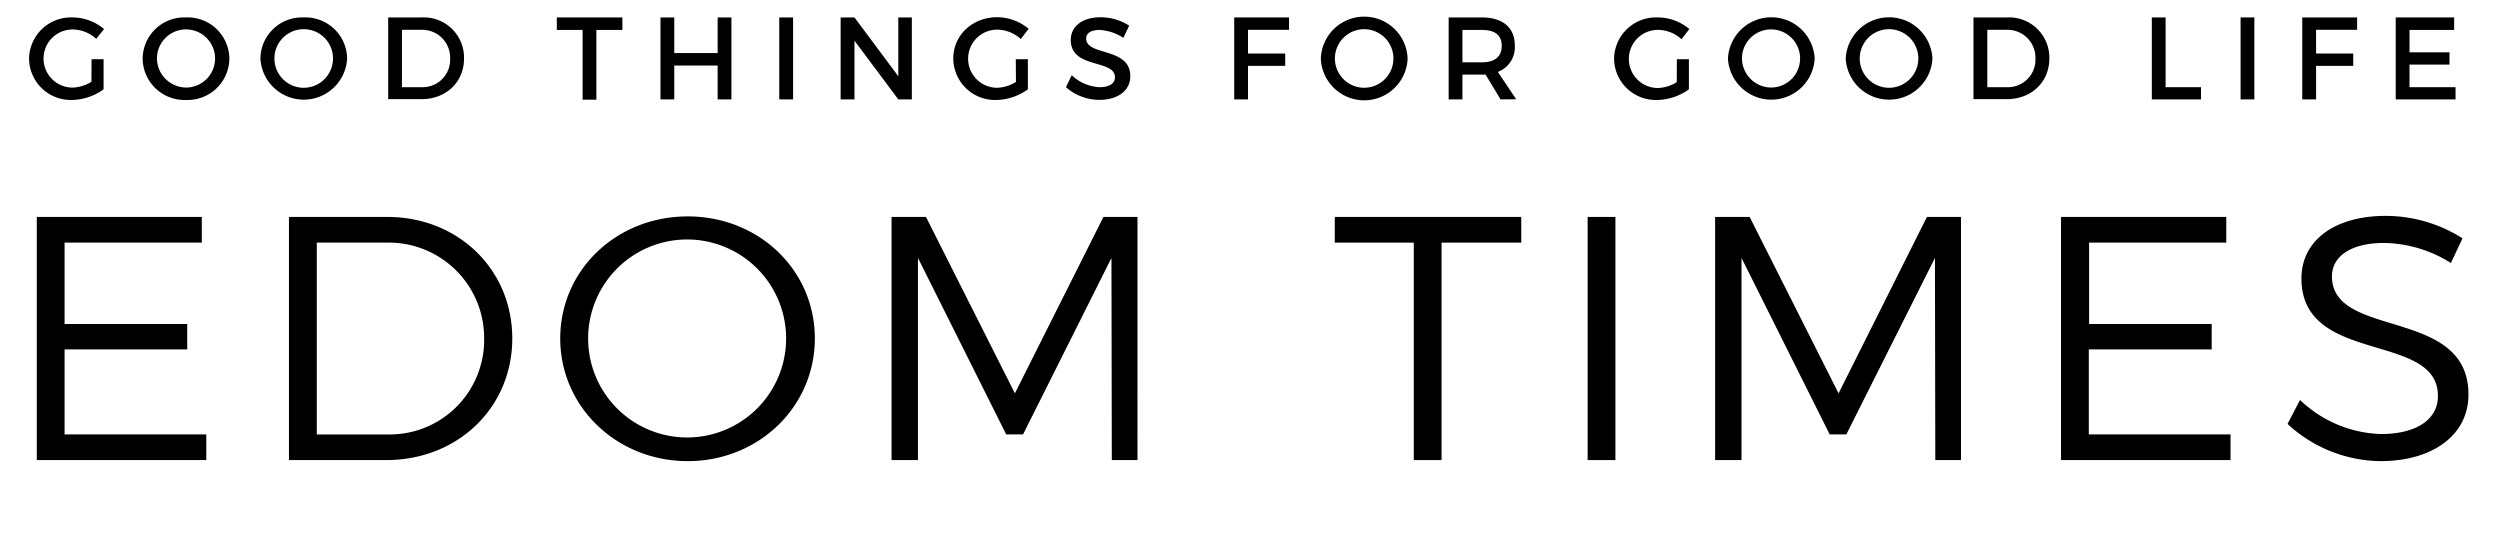 <svg xmlns="http://www.w3.org/2000/svg" xmlns:xlink="http://www.w3.org/1999/xlink" width="240.85" height="52.61" viewBox="0 0 240.85 52.61">
  <defs>
    <symbol id="新規シンボル_4" data-name="新規シンボル 4" viewBox="0 0 432.61 94.5">
      <g>
        <path d="M34.72,37.32v4.42H11.11v14h21.1v4.37H11.11V74.73H35.49v4.42H6.33V37.32Z"/>
        <path d="M88.13,58.23c0,11.89-9.38,20.92-21.69,20.92H49.71V37.32H66.62C78.81,37.32,88.13,46.34,88.13,58.23Zm-4.84.06A16.41,16.41,0,0,0,66.5,41.74h-12v33H66.68A16.25,16.25,0,0,0,83.29,58.29Z"/>
        <path d="M140.18,58.23c0,11.77-9.68,21.1-21.87,21.1S96.38,70,96.38,58.23s9.68-21,21.93-21S140.18,46.46,140.18,58.23Zm-39,0a17,17,0,0,0,34.06,0,17,17,0,0,0-34.06,0Z"/>
        <path d="M159.3,37.32l15.3,30.35,15.23-30.35h5.86V79.15h-4.42l-.06-34.78L176,74.73H173.1L157.92,44.37V79.15h-4.54V37.32Z"/>
        <path d="M261.71,37.32v4.42H248V79.15h-4.78V41.74H229.63V37.32Z"/>
        <path d="M277.91,37.32V79.15h-4.78V37.32Z"/>
        <path d="M301,37.32l15.3,30.35L331.5,37.32h5.86V79.15h-4.42l-.06-34.78L317.64,74.73h-2.87L299.6,44.37V79.15h-4.54V37.32Z"/>
        <path d="M383,37.32v4.42h-23.6v14h21.09v4.37H359.35V74.73h24.38v4.42H354.57V37.32Z"/>
        <path d="M410.08,41.8c-5.38,0-8.9,2.15-8.9,5.74,0,10.87,23.54,5.2,23.48,20.37,0,6.93-6.16,11.42-15.12,11.42a23.84,23.84,0,0,1-16-6.4l2.15-4.12a21,21,0,0,0,13.92,5.86c6,0,9.8-2.45,9.8-6.52.06-11.17-23.48-5.26-23.48-20.25,0-6.58,5.79-10.76,14.46-10.76A24.71,24.71,0,0,1,423.64,41l-2,4.25A22,22,0,0,0,410.08,41.8Z"/>
      </g>
      <g>
        <path d="M15.75,10.18h2.07v5.19a9.59,9.59,0,0,1-5.47,1.83A7.18,7.18,0,0,1,5,10.06,7.21,7.21,0,0,1,12.49,3a8.44,8.44,0,0,1,5.41,2L16.55,6.68a6.08,6.08,0,0,0-4.06-1.61,5,5,0,1,0,0,10,6.61,6.61,0,0,0,3.24-1Z"/>
        <path d="M39.46,10.06A7.2,7.2,0,0,1,32,17.2a7.21,7.21,0,0,1-7.46-7.14A7.16,7.16,0,0,1,32,3,7.17,7.17,0,0,1,39.46,10.06ZM27,10.06a5.06,5.06,0,0,0,5.07,5,5,5,0,1,0-5.07-5Z"/>
        <path d="M59.72,10.06a7.47,7.47,0,0,1-14.92,0A7.16,7.16,0,0,1,52.26,3,7.17,7.17,0,0,1,59.72,10.06Zm-12.51,0a5,5,0,0,0,10.08,0,5,5,0,0,0-10.08,0Z"/>
        <path d="M79.83,10.06c0,4.06-3.07,7-7.34,7H66.78V3h5.77A6.92,6.92,0,0,1,79.83,10.06Zm-2.39,0a4.8,4.8,0,0,0-4.93-4.93H69.15V15h3.46A4.73,4.73,0,0,0,77.44,10.08Z"/>
        <path d="M107.07,3V5.15H102.6v12h-2.37v-12H95.79V3Z"/>
        <path d="M116,3V9.13h7.46V3h2.37V17.1h-2.37V11.27H116V17.1h-2.37V3Z"/>
        <path d="M136.44,3V17.1h-2.38V3Z"/>
        <path d="M147,3l7.54,10.12V3h2.33V17.1h-2.33L147,7V17.1h-2.38V3Z"/>
        <path d="M174.75,10.18h2.08v5.19a9.59,9.59,0,0,1-5.47,1.83A7.18,7.18,0,0,1,164,10.06c0-4,3.28-7.1,7.55-7.1a8.44,8.44,0,0,1,5.41,2l-1.35,1.75a6.11,6.11,0,0,0-4.06-1.61,5,5,0,1,0,0,10,6.57,6.57,0,0,0,3.23-1Z"/>
        <path d="M189.16,5.15c-1.39,0-2.3.52-2.3,1.47,0,3.08,7.61,1.43,7.59,6.5,0,2.51-2.22,4.06-5.31,4.06A8.7,8.7,0,0,1,183.38,15l1-2.06A7.43,7.43,0,0,0,189.18,15c1.65,0,2.63-.63,2.63-1.71,0-3.14-7.6-1.39-7.6-6.4,0-2.41,2.07-3.92,5.13-3.92a9.08,9.08,0,0,1,4.92,1.45l-1,2.09A8.39,8.39,0,0,0,189.16,5.15Z"/>
        <path d="M221.76,3l0,2.13h-7.06V9.21h6.4v2.12h-6.4V17.1h-2.37V3Z"/>
        <path d="M242.16,10.06a7.47,7.47,0,0,1-14.93,0,7.47,7.47,0,0,1,14.93,0Zm-12.51,0a5,5,0,0,0,10.07,0,5,5,0,0,0-10.07,0Z"/>
        <path d="M258.15,17.1l-2.58-4.27c-.2,0-.42,0-.64,0h-3.34V17.1h-2.37V3h5.71c3.6,0,5.67,1.75,5.67,4.81a4.52,4.52,0,0,1-2.92,4.56l3.16,4.71Zm-3.22-6.38c2.17,0,3.42-.92,3.42-2.83s-1.25-2.74-3.42-2.74h-3.34v5.57Z"/>
        <path d="M288.48,10.18h2.07v5.19a9.59,9.59,0,0,1-5.47,1.83,7.18,7.18,0,0,1-7.4-7.14A7.21,7.21,0,0,1,285.22,3a8.44,8.44,0,0,1,5.41,2l-1.35,1.75a6.08,6.08,0,0,0-4.06-1.61,5,5,0,1,0,0,10,6.61,6.61,0,0,0,3.24-1Z"/>
        <path d="M312.19,10.06a7.47,7.47,0,0,1-14.92,0,7.47,7.47,0,0,1,14.92,0Zm-12.51,0a5.06,5.06,0,0,0,5.07,5,5,5,0,1,0-5.07-5Z"/>
        <path d="M332.45,10.06a7.47,7.47,0,0,1-14.92,0,7.47,7.47,0,0,1,14.92,0Zm-12.51,0a5,5,0,0,0,10.08,0,5,5,0,0,0-10.08,0Z"/>
        <path d="M352.56,10.06c0,4.06-3.07,7-7.34,7h-5.71V3h5.77A6.92,6.92,0,0,1,352.56,10.06Zm-2.39,0a4.8,4.8,0,0,0-4.93-4.93h-3.35V15h3.45A4.73,4.73,0,0,0,350.17,10.08Z"/>
        <path d="M372.56,3V15h6.09V17.1h-8.46V3Z"/>
        <path d="M387.83,3V17.1h-2.37V3Z"/>
        <path d="M405.51,3l0,2.13h-7.06V9.21h6.39v2.12h-6.39V17.1h-2.38V3Z"/>
        <path d="M422.2,3V5.15h-7.68V9h6.88v2.11h-6.88V15h7.92V17.1H412.15V3Z"/>
      </g>
    </symbol>
  </defs>
  <g id="レイヤー_2" data-name="レイヤー 2">
    <g id="レイヤー_1-2" data-name="レイヤー 1">
      <use id="times_title" width="432.61" height="94.5" transform="scale(0.56)" xlink:href="#新規シンボル_4"/>
    </g>
  </g>
</svg>
